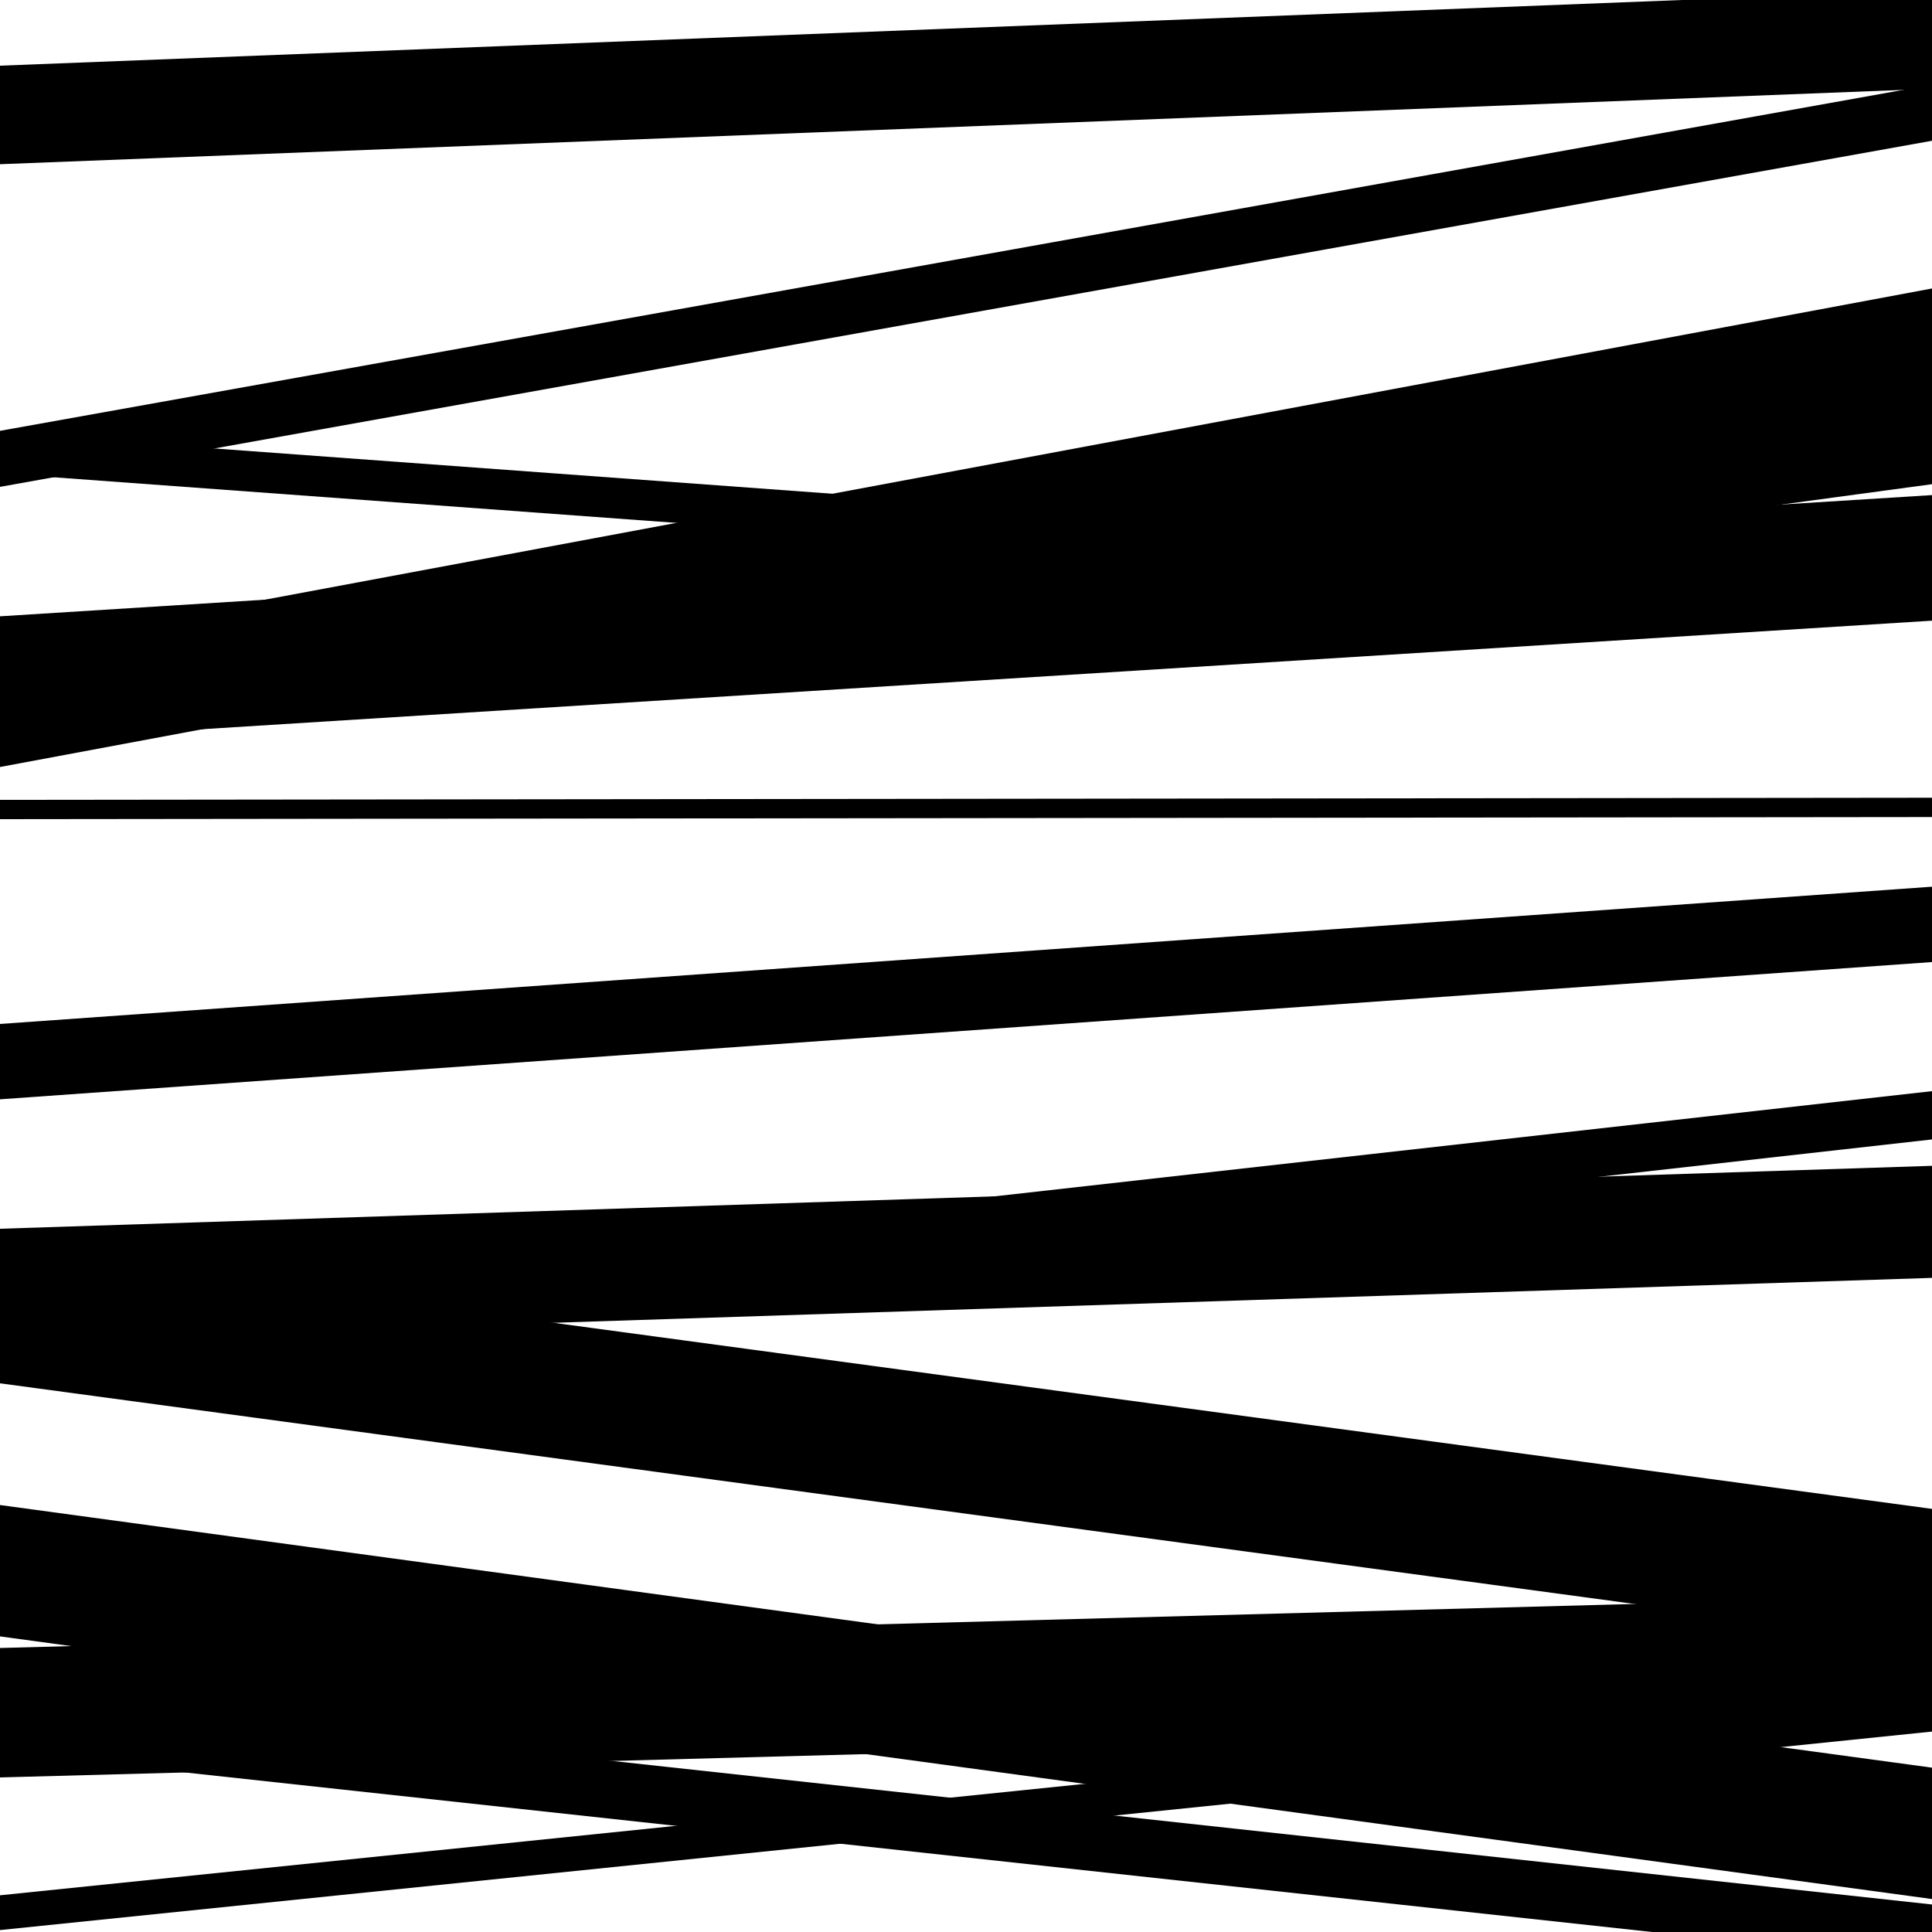 <svg viewBox="0 0 1000 1000" height="1000" width="1000" xmlns="http://www.w3.org/2000/svg">
<rect x="0" y="0" width="1000" height="1000" fill="#ffffff"></rect>
<path opacity="0.8" d="M 0 386 L 1000 250.611 L 1000 202.611 L 0 338 Z" fill="hsl(119, 15%, 50%)"></path>
<path opacity="0.8" d="M 0 702 L 1000 589.775 L 1000 564.775 L 0 677 Z" fill="hsl(124, 25%, 70%)"></path>
<path opacity="0.8" d="M 0 920 L 1000 893.045 L 1000 826.045 L 0 853 Z" fill="hsl(129, 30%, 90%)"></path>
<path opacity="0.8" d="M 0 252 L 1000 72.856 L 1000 43.856 L 0 223 Z" fill="hsl(114, 10%, 30%)"></path>
<path opacity="0.8" d="M 0 424 L 1000 422.906 L 1000 412.906 L 0 414 Z" fill="hsl(119, 15%, 50%)"></path>
<path opacity="0.8" d="M 0 569 L 1000 497.954 L 1000 458.954 L 0 530 Z" fill="hsl(124, 25%, 70%)"></path>
<path opacity="0.8" d="M 0 847 L 1000 982.94 L 1000 914.94 L 0 779 Z" fill="hsl(129, 30%, 90%)"></path>
<path opacity="0.8" d="M 0 999 L 1000 896.255 L 1000 878.255 L 0 981 Z" fill="hsl(114, 10%, 30%)"></path>
<path opacity="0.8" d="M 0 245 L 1000 318.261 L 1000 297.261 L 0 224 Z" fill="hsl(119, 15%, 50%)"></path>
<path opacity="0.8" d="M 0 397 L 1000 210.314 L 1000 149.314 L 0 336 Z" fill="hsl(124, 25%, 70%)"></path>
<path opacity="0.8" d="M 0 694 L 1000 661.424 L 1000 603.424 L 0 636 Z" fill="hsl(129, 30%, 90%)"></path>
<path opacity="0.8" d="M 0 907 L 1000 1015.76 L 1000 985.76 L 0 877 Z" fill="hsl(114, 10%, 30%)"></path>
<path opacity="0.8" d="M 0 85 L 1000 45.947 L 1000 -5.053 L 0 34 Z" fill="hsl(119, 15%, 50%)"></path>
<path opacity="0.8" d="M 0 384 L 1000 321.257 L 1000 256.257 L 0 319 Z" fill="hsl(124, 25%, 70%)"></path>
<path opacity="0.8" d="M 0 716 L 1000 850.995 L 1000 780.995 L 0 646 Z" fill="hsl(129, 30%, 90%)"></path>
</svg>